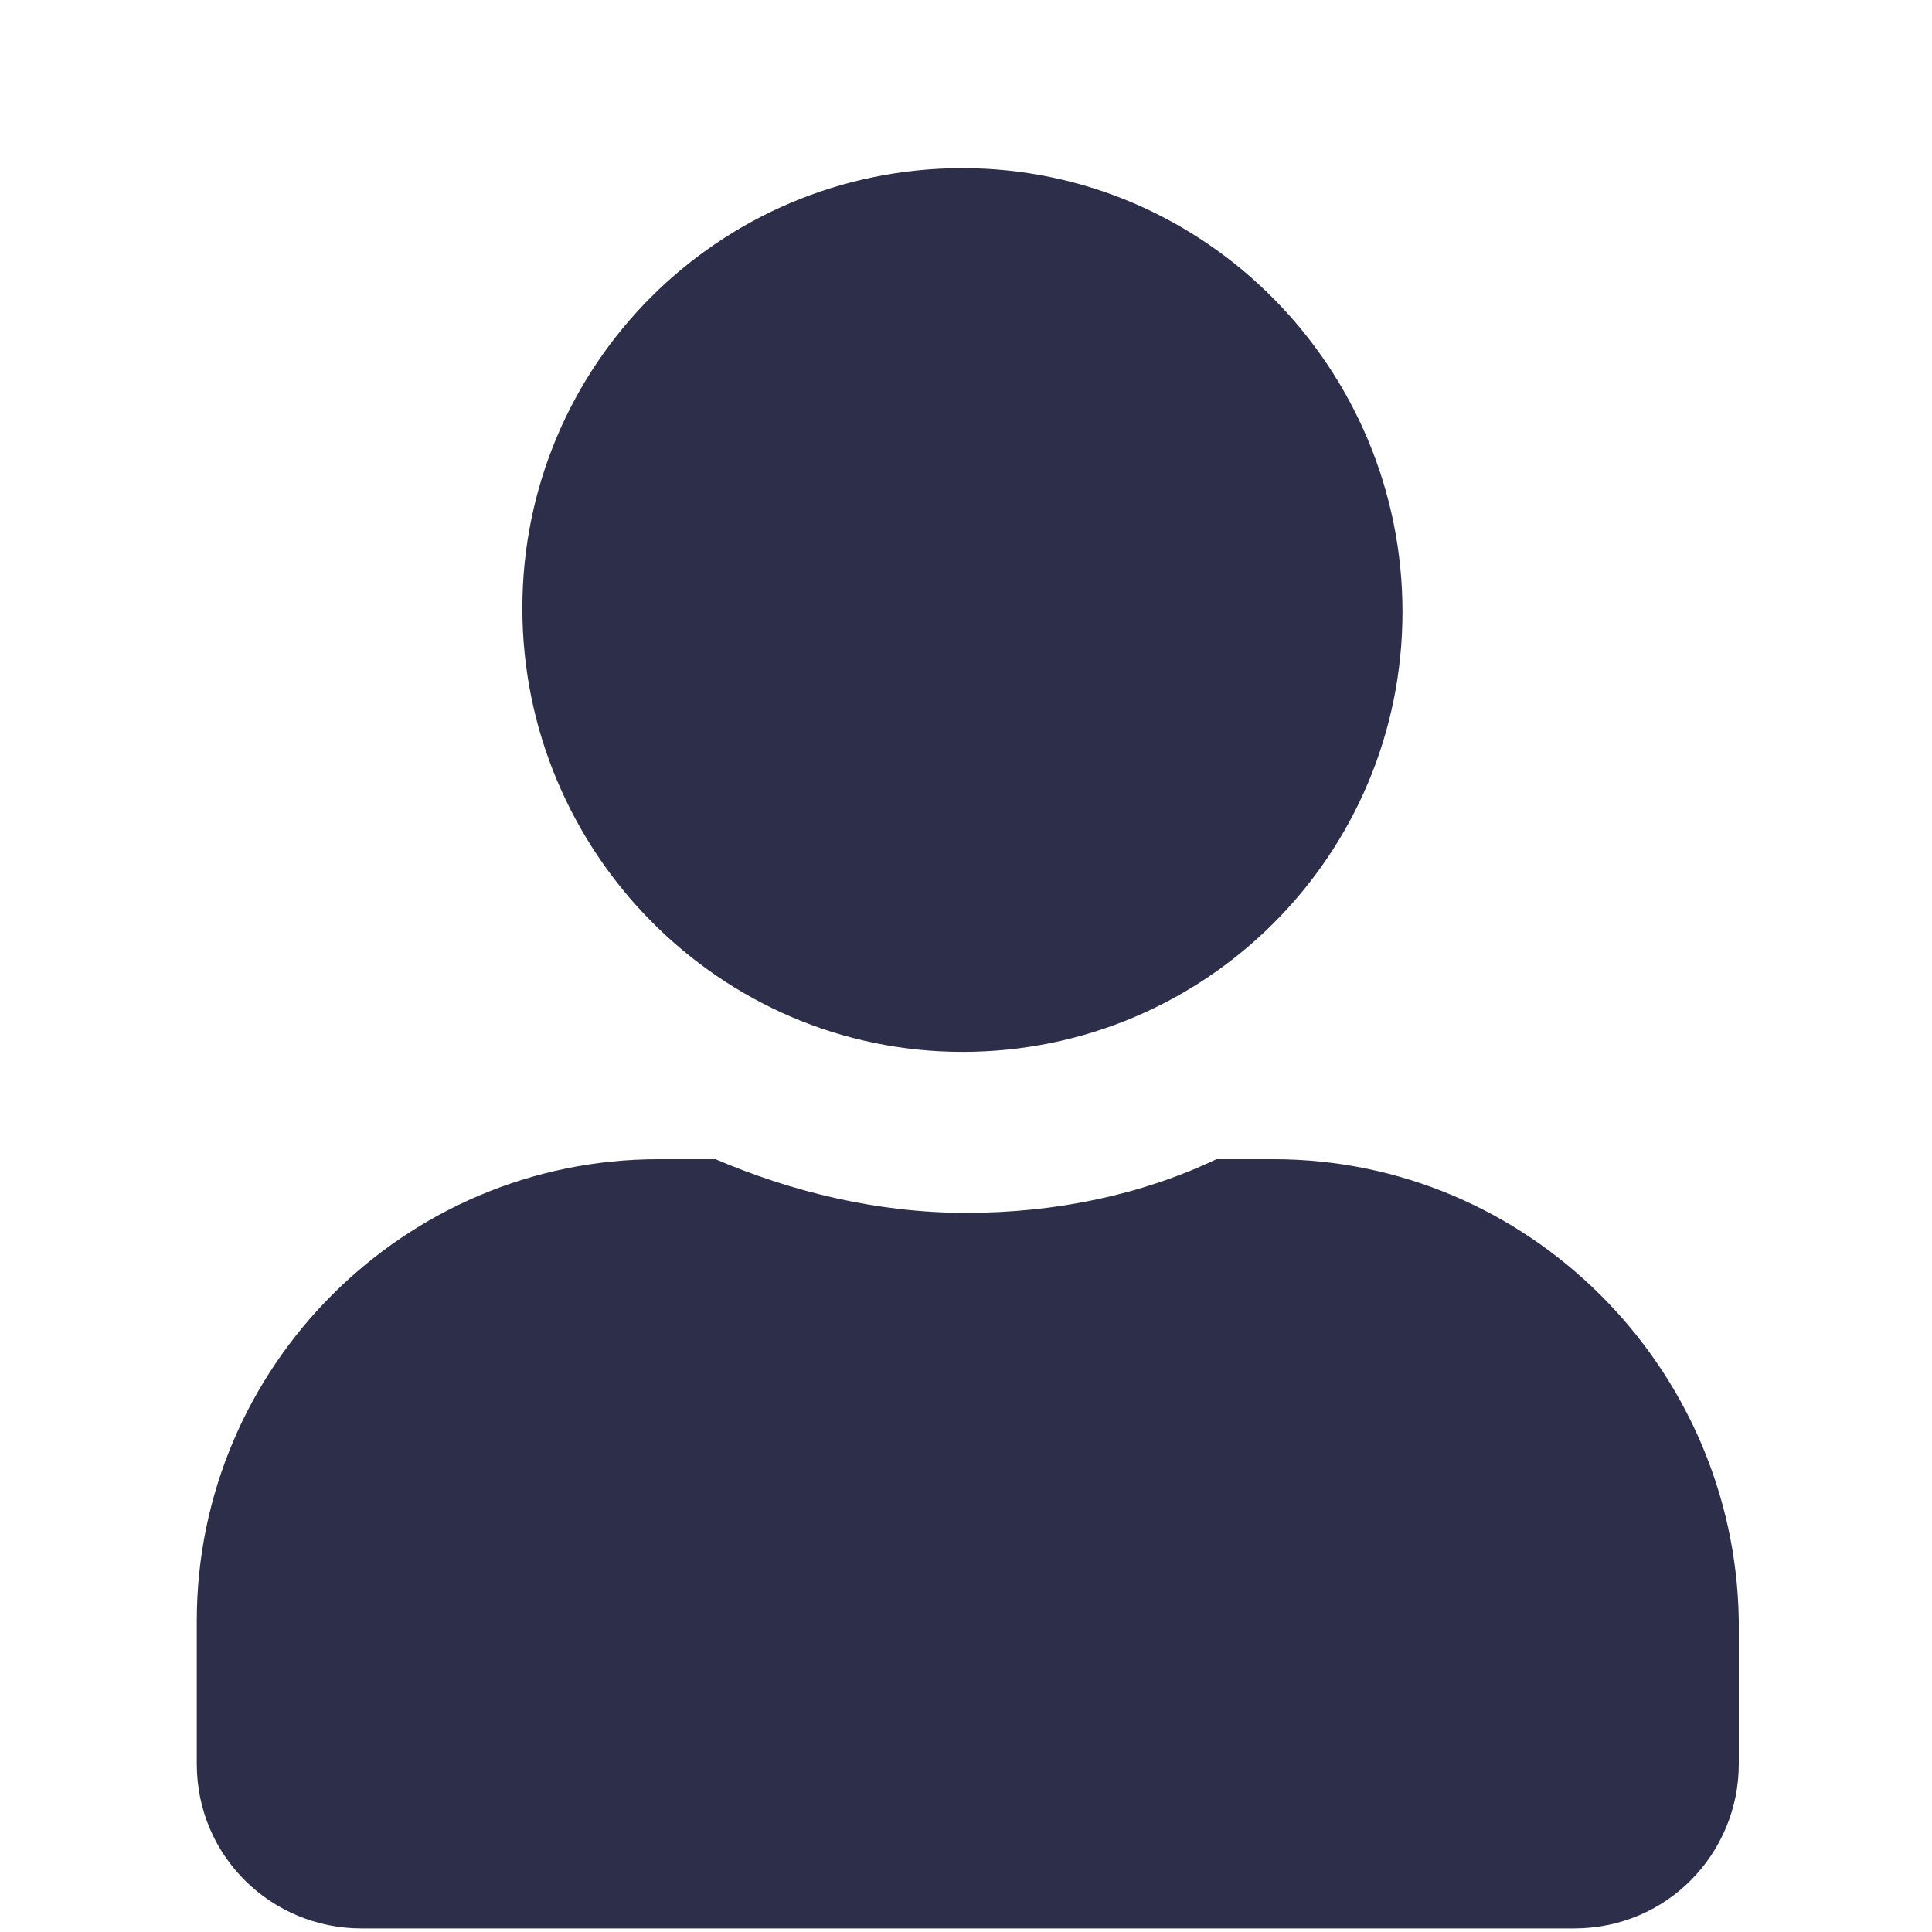<?xml version="1.0" encoding="utf-8"?>
<!-- Generator: Adobe Illustrator 22.1.0, SVG Export Plug-In . SVG Version: 6.00 Build 0)  -->
<svg version="1.1" id="Calque_1" focusable="false" xmlns="http://www.w3.org/2000/svg" xmlns:xlink="http://www.w3.org/1999/xlink"
	 x="0px" y="0px" viewBox="0 0 54 54" style="enable-background:new 0 0 54 54;" xml:space="preserve">
<style type="text/css">
	.st0{fill:#2D2E49;}
</style>
<path class="st0" d="M26.9,29.4c6.8,0,12.3-5.5,12.3-12.3S33.7,4.7,26.9,4.7S14.6,10.2,14.6,17S20.1,29.4,26.9,29.4z M35.6,32.4H34
	c-2.1,1-4.5,1.5-7,1.5s-4.9-0.6-7-1.5h-1.6c-7.1,0-12.9,5.8-12.9,12.9v4c0,2.6,2.1,4.6,4.6,4.6h33.9c2.6,0,4.6-2.1,4.6-4.6v-4
	C48.5,38.2,42.7,32.4,35.6,32.4z"/>
</svg>
